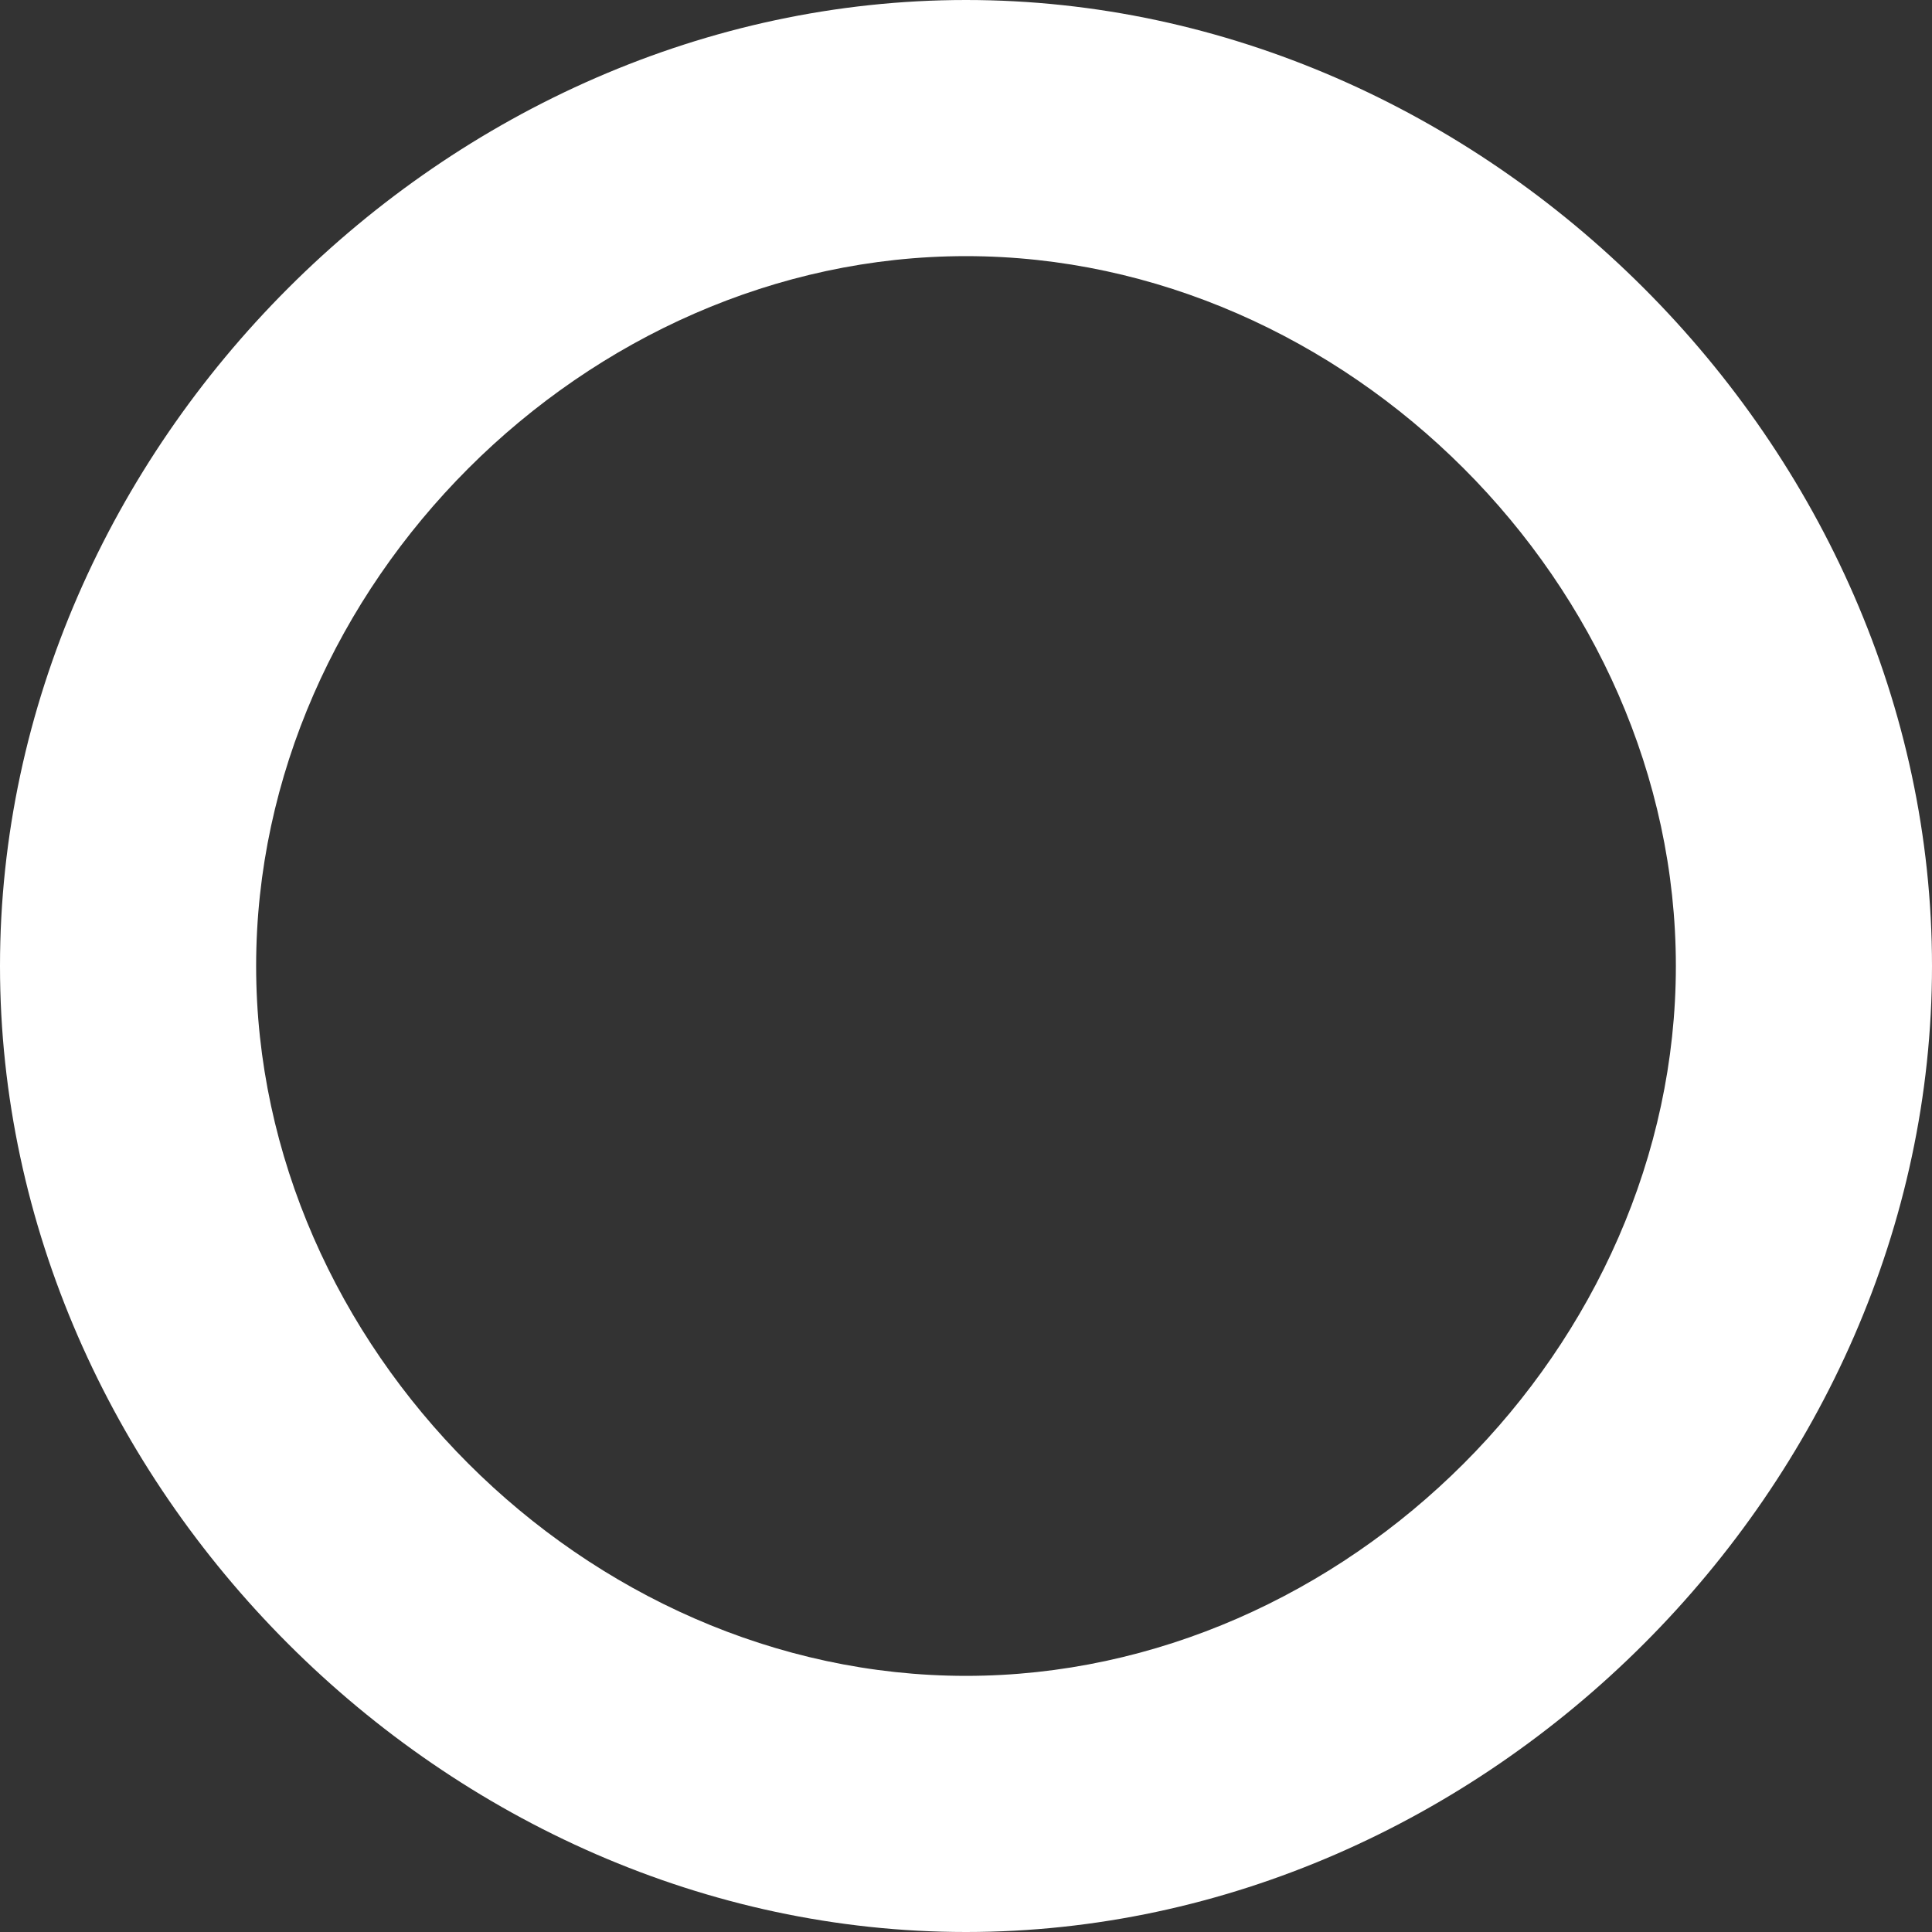 <?xml version="1.0" encoding="utf-8"?>
<!-- Generator: Adobe Illustrator 24.1.2, SVG Export Plug-In . SVG Version: 6.00 Build 0)  -->
<svg version="1.1" id="レイヤー_1" xmlns="http://www.w3.org/2000/svg" xmlns:xlink="http://www.w3.org/1999/xlink" x="0px"
	 y="0px" viewBox="0 0 26.4 26.4" style="enable-background:new 0 0 26.4 26.4;" xml:space="preserve">
<rect x="0" y="0" width="26.4" height="26.4" fill="#333333" stroke="none"/>
<style type="text/css">
	.st0{fill:#FFFFFF;}
</style>
<path class="st0" d="M26.4,13.2c0,7.1-6.1,13.2-13.2,13.2S0,20.3,0,13.2S6.1,0,13.2,0S26.4,6.1,26.4,13.2z M3.5,13.2
	c0,5.2,4.5,9.7,9.7,9.7c5.2,0,9.7-4.5,9.7-9.7s-4.5-9.7-9.7-9.7C8,3.5,3.5,8,3.5,13.2z"/>
</svg>
